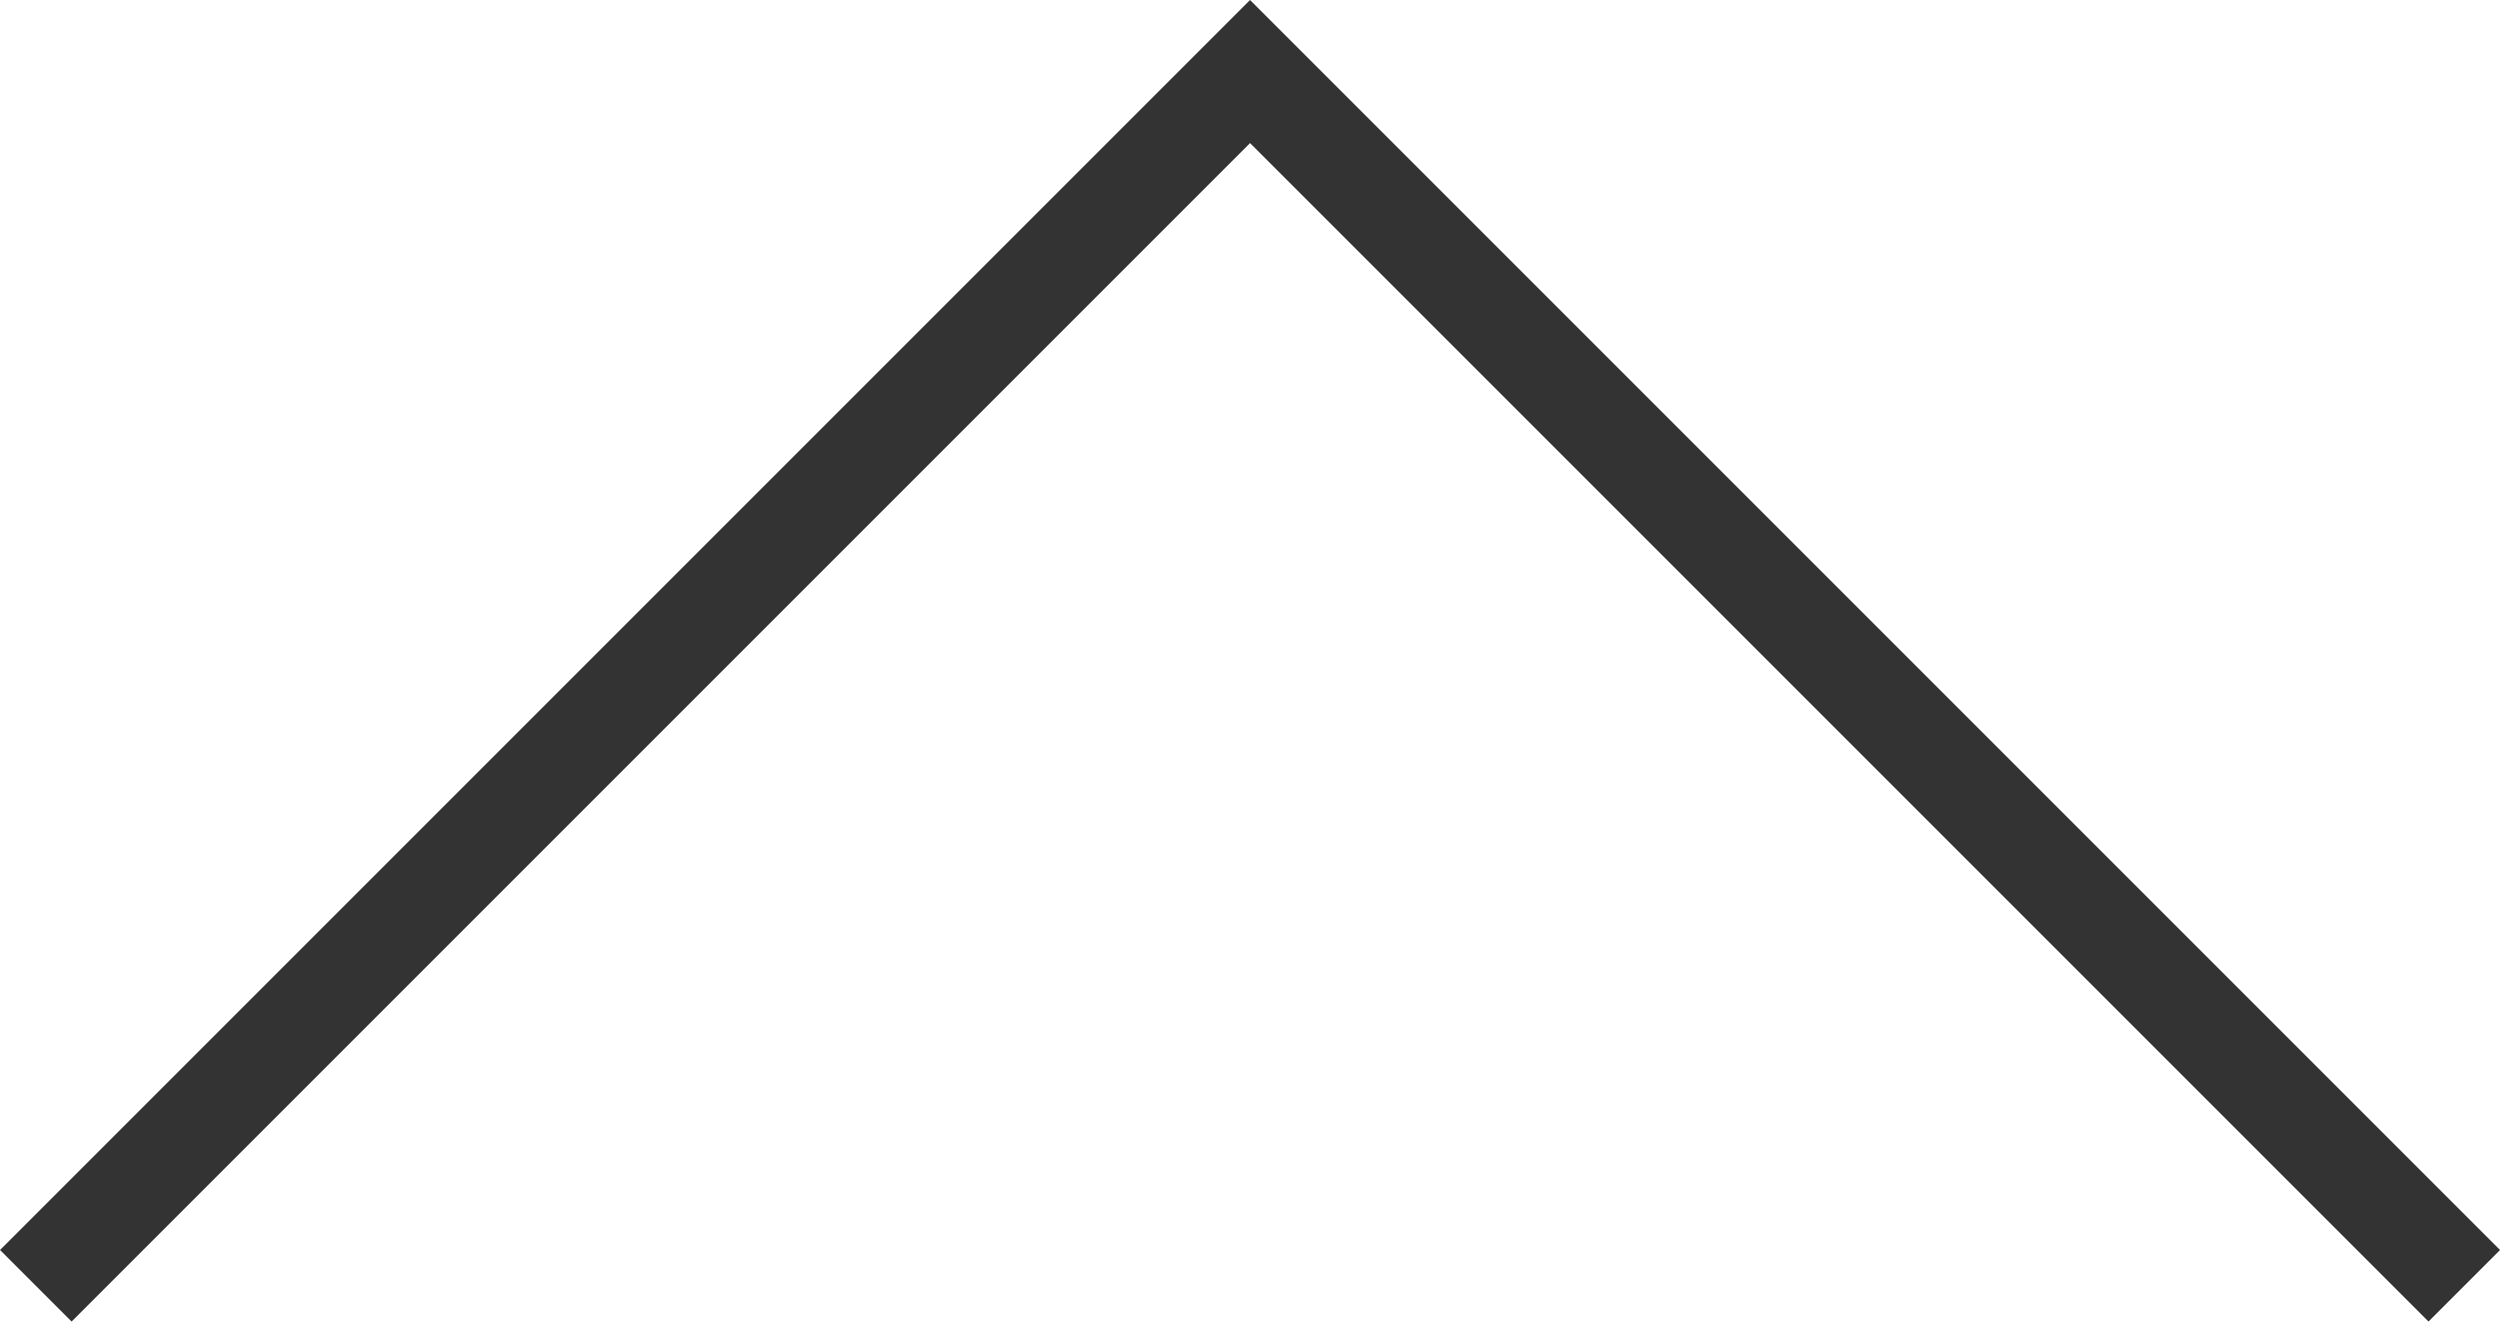 <svg xmlns="http://www.w3.org/2000/svg" width="24.707" height="13.061" viewBox="0 0 24.707 13.061"><path d="M-700.792-1035l12,12-12,12" transform="translate(1035.354 -688.085) rotate(-90)" fill="none" stroke="#333" stroke-width="1"/></svg>